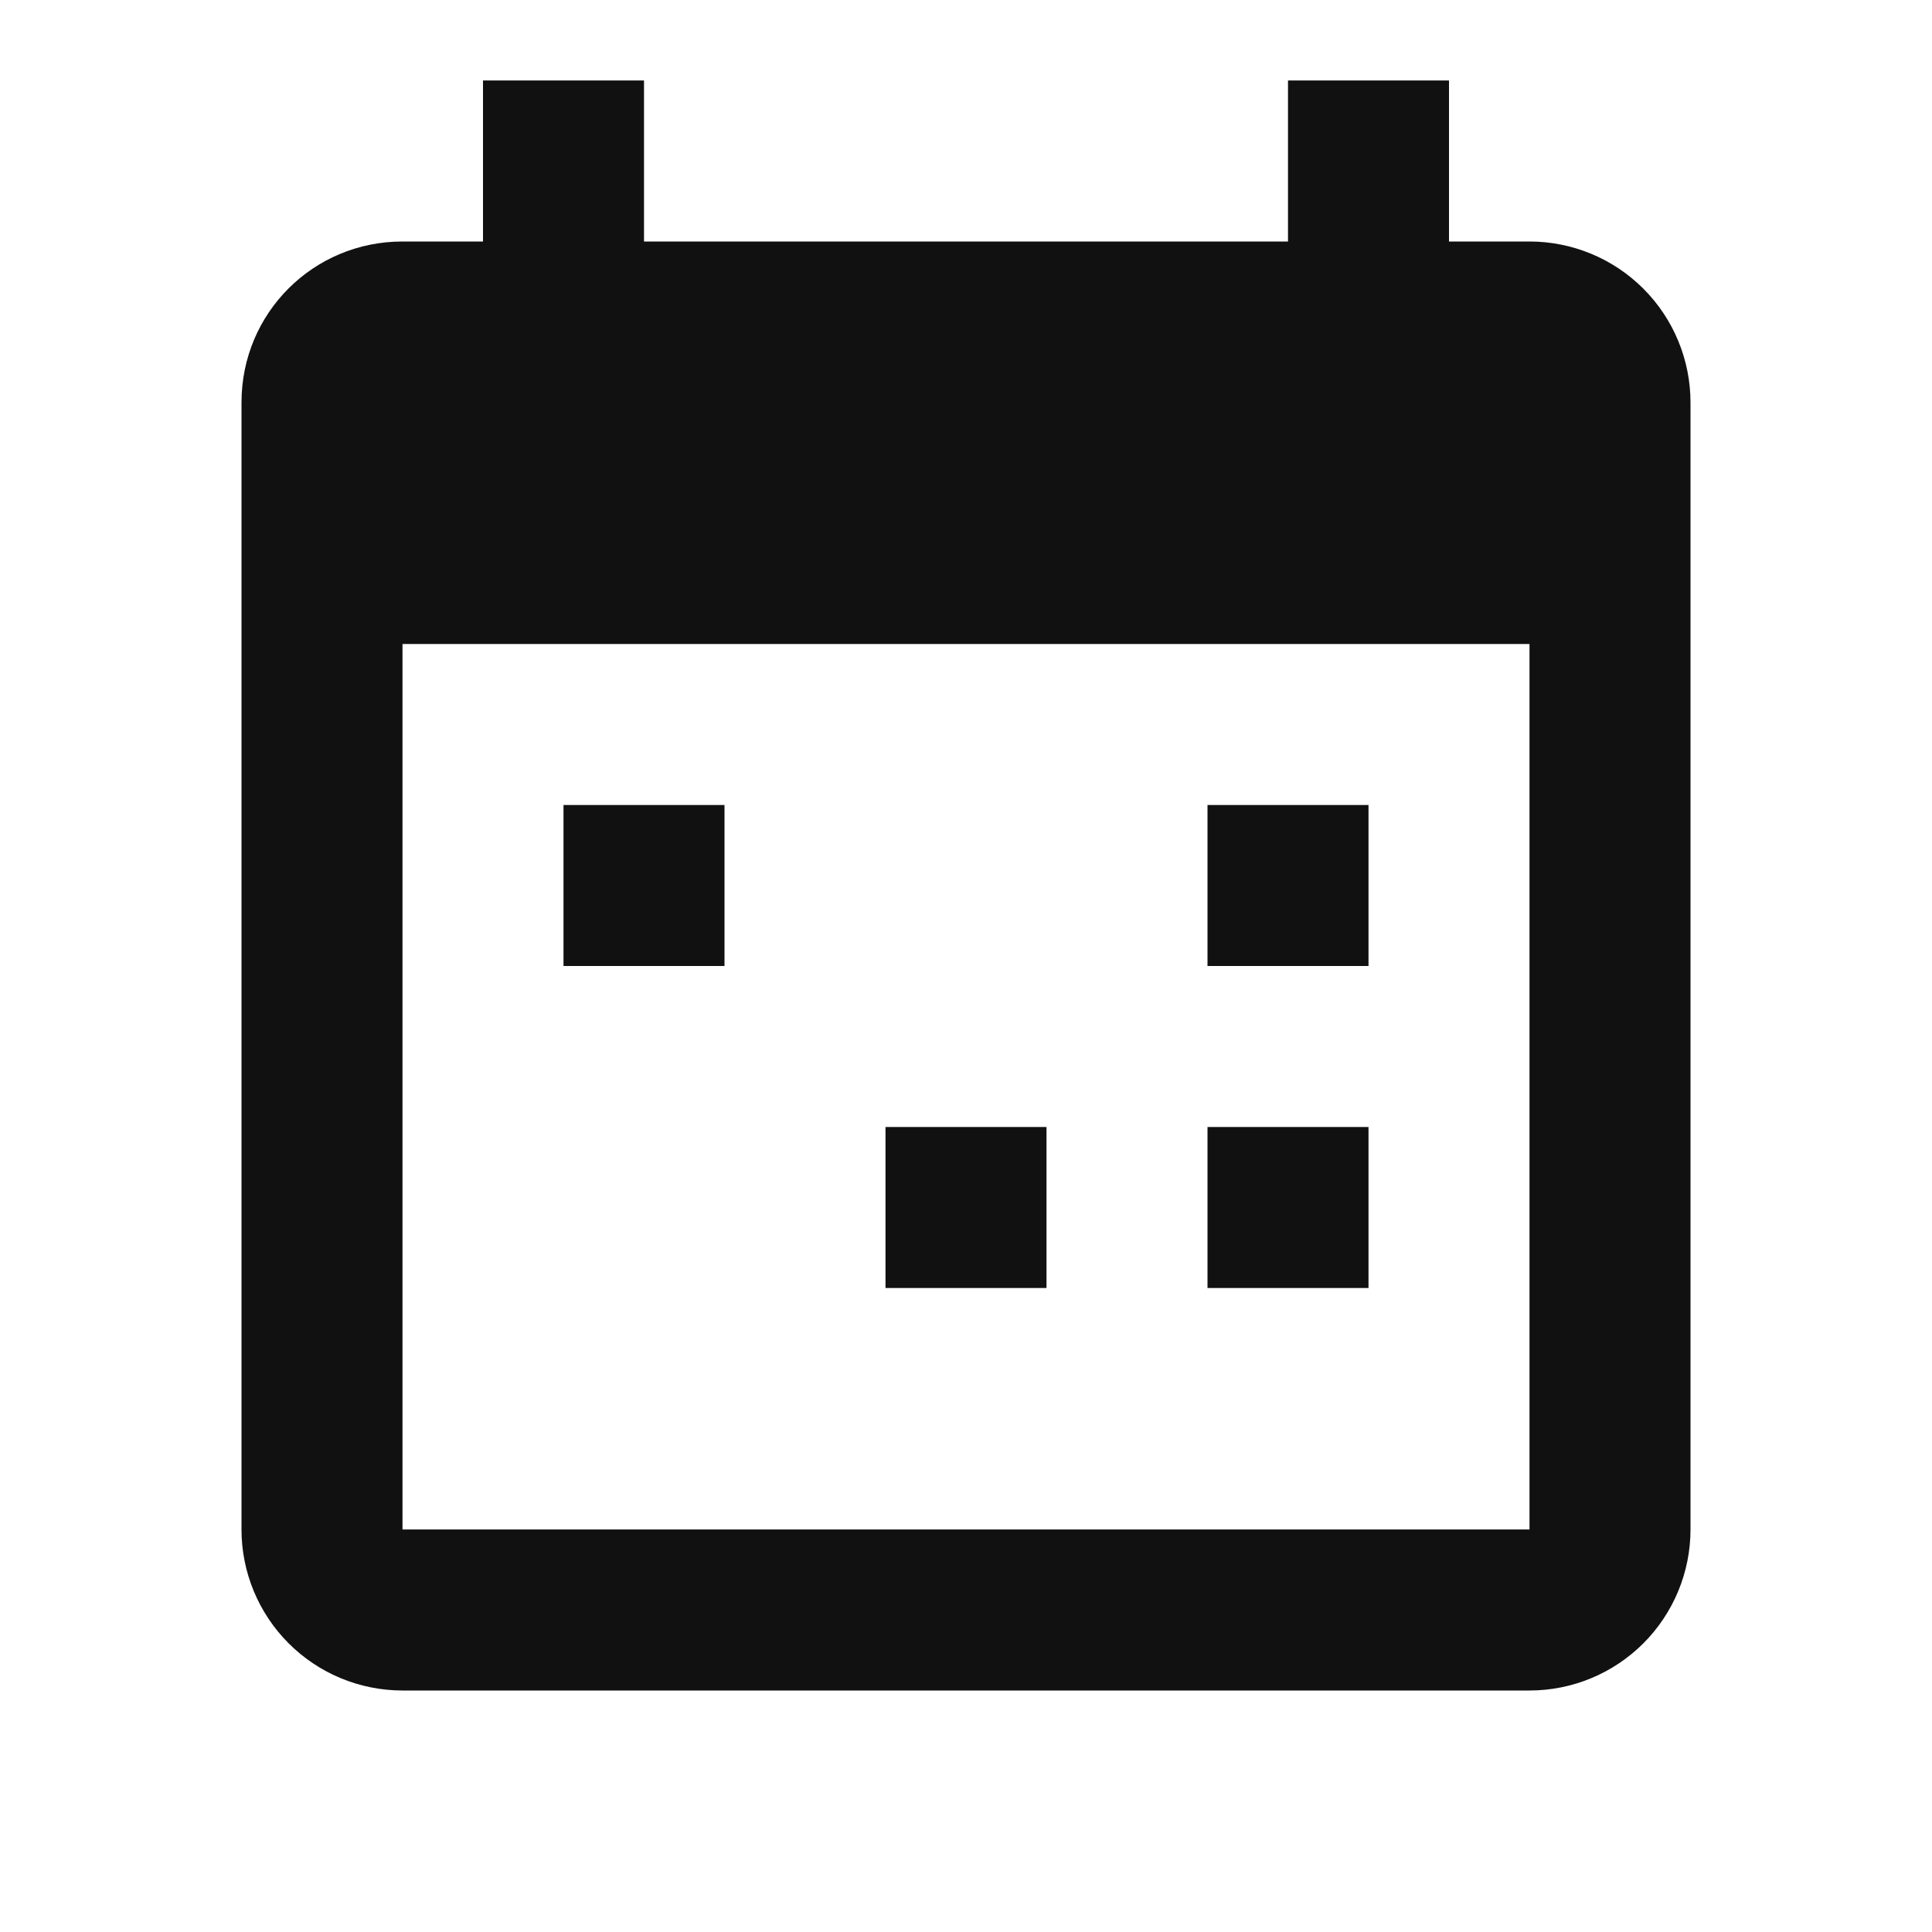 <?xml version="1.0" encoding="UTF-8"?> <svg xmlns="http://www.w3.org/2000/svg" width="287" height="287" viewBox="0 0 287 287" fill="none"> <path d="M227.208 227.208V95.666H59.792V227.208H227.208ZM191.333 11.958H215.25V35.875H227.208C233.551 35.875 239.635 38.395 244.12 42.88C248.605 47.365 251.125 53.448 251.125 59.791V227.208C251.125 233.551 248.605 239.634 244.12 244.12C239.635 248.605 233.551 251.125 227.208 251.125H59.792C53.449 251.125 47.365 248.605 42.88 244.12C38.395 239.634 35.875 233.551 35.875 227.208V59.791C35.875 46.518 46.518 35.875 59.792 35.875H71.75V11.958H95.667V35.875H191.333V11.958ZM83.708 119.583H107.625V143.5H83.708V119.583ZM179.375 119.583H203.292V143.5H179.375V119.583ZM131.542 167.416H155.458V191.333H131.542V167.416ZM179.375 167.416H203.292V191.333H179.375V167.416Z" fill="#111111"></path> </svg> 